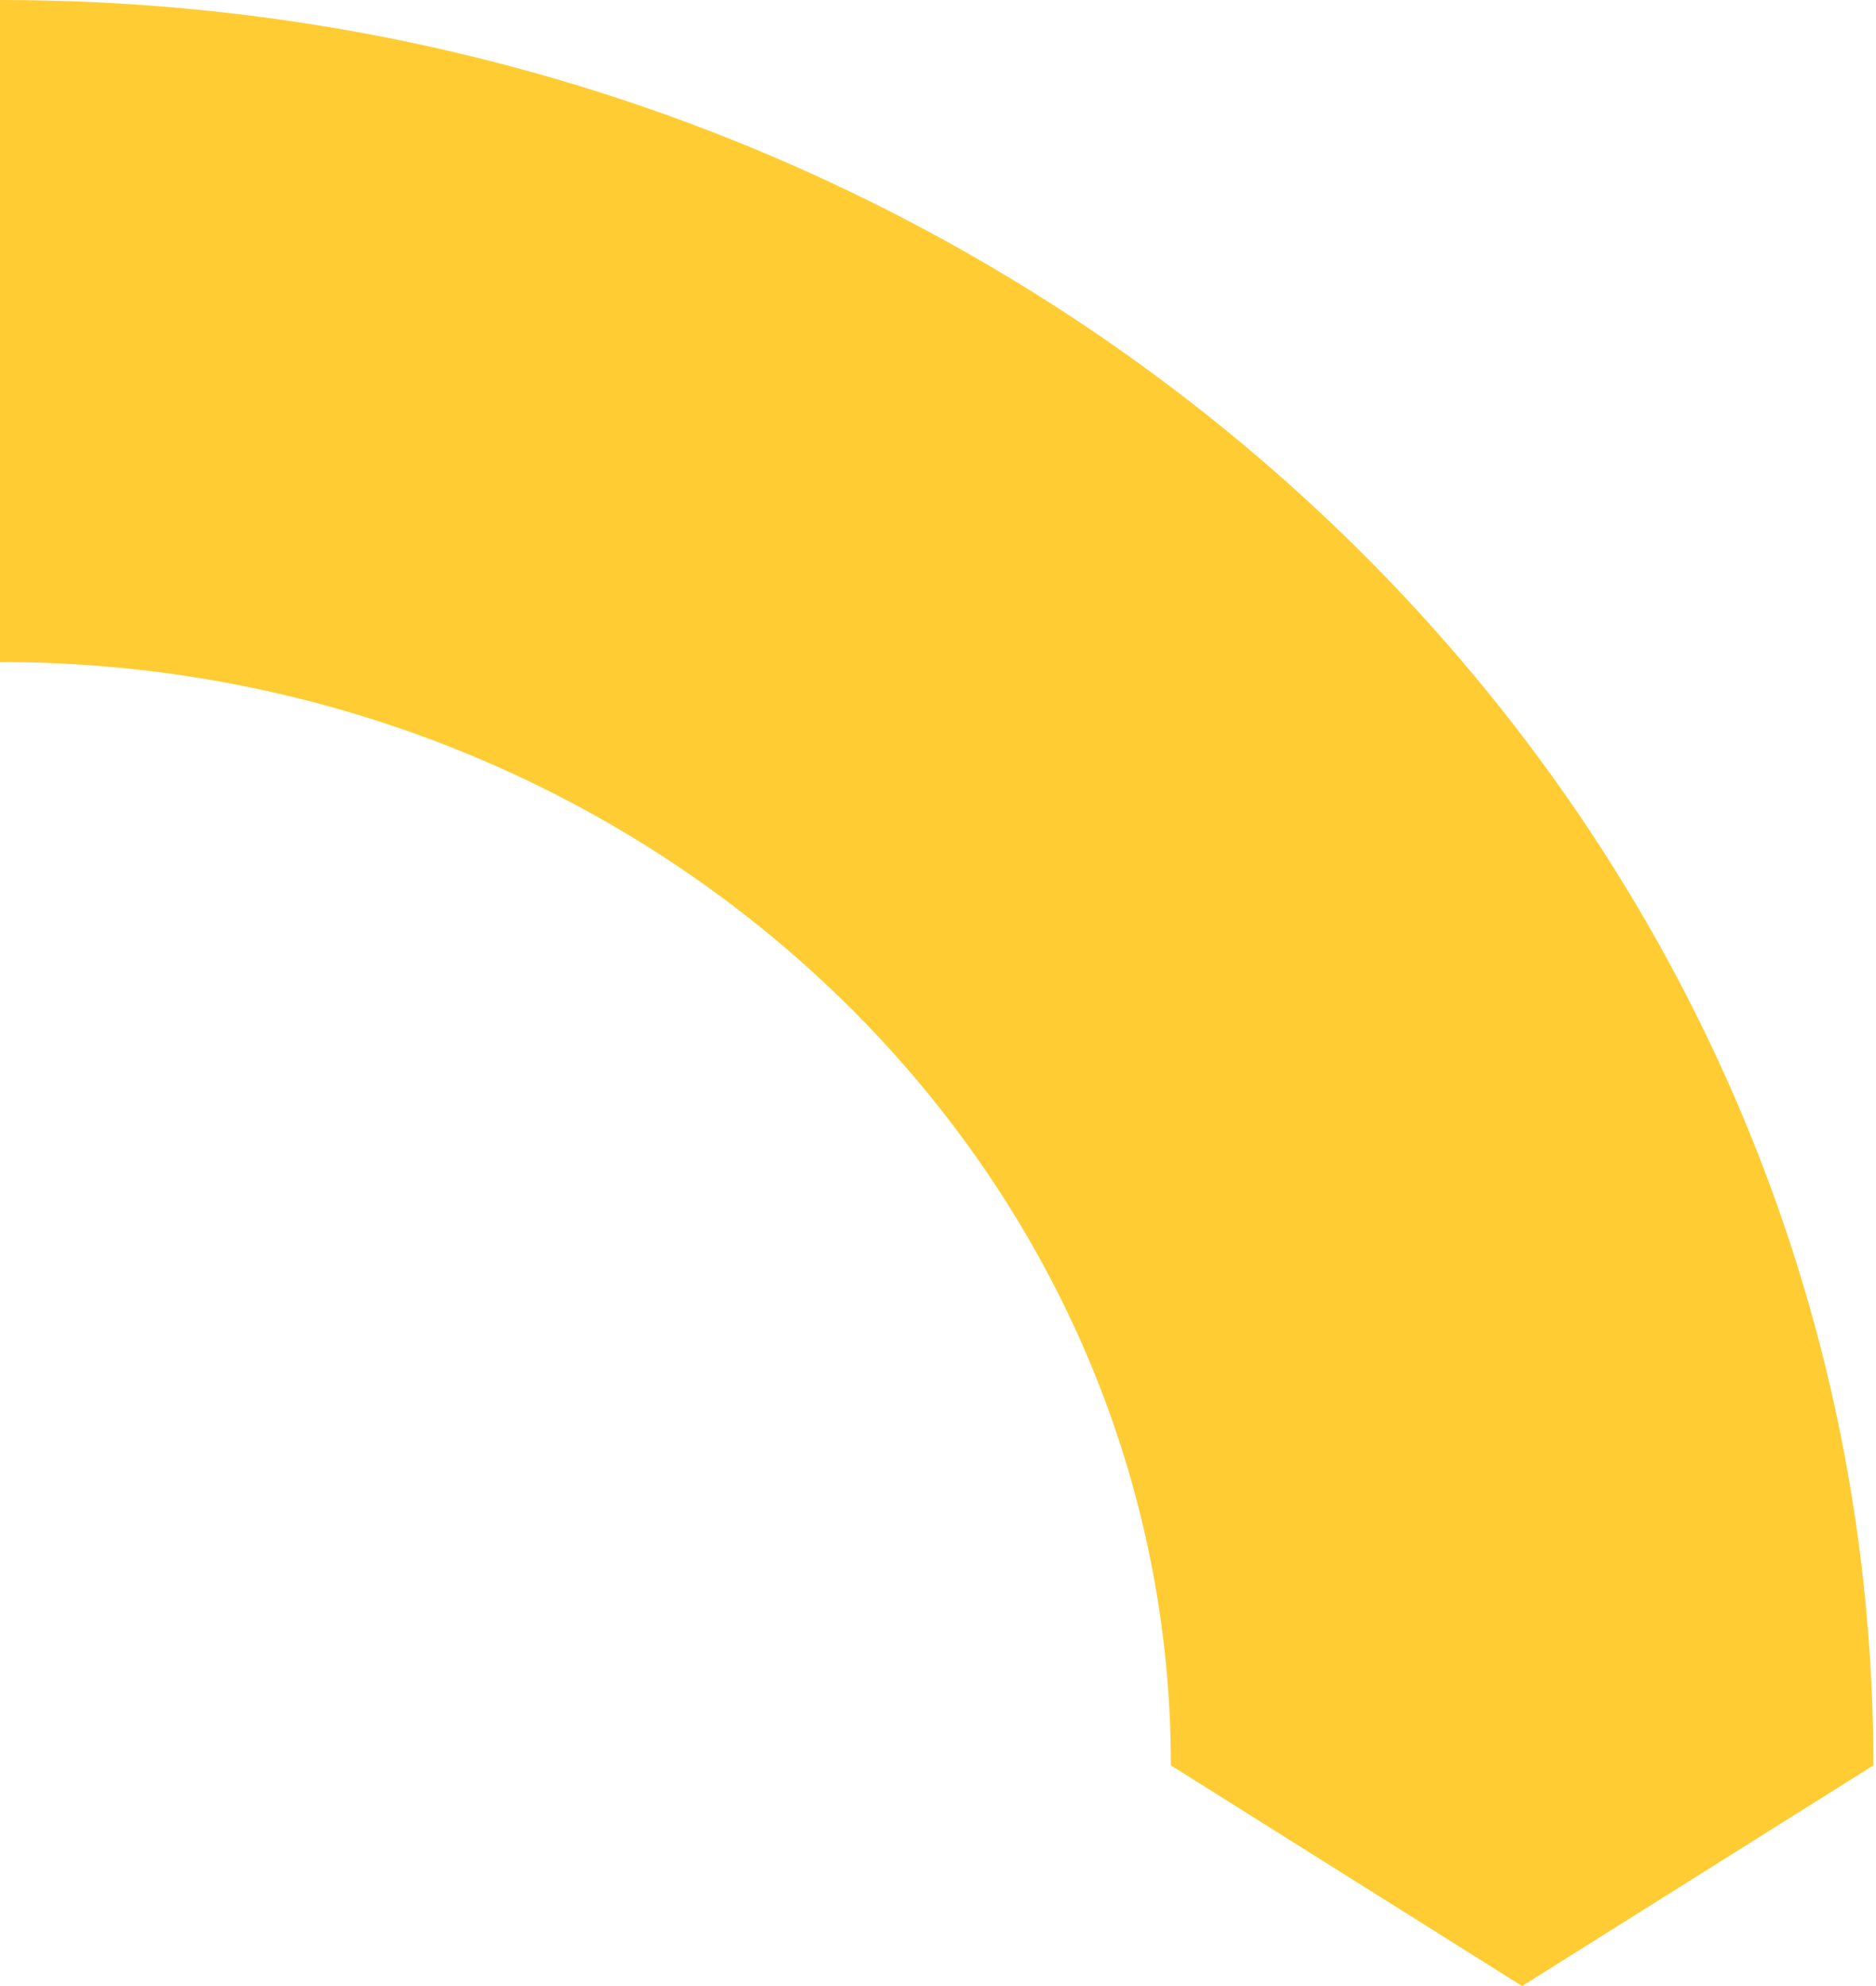 <?xml version="1.0" encoding="UTF-8"?> <svg xmlns="http://www.w3.org/2000/svg" width="221" height="234" viewBox="0 0 221 234" fill="none"> <path d="M0 0C121.927 0 220.691 93.085 220.691 208.001L179.31 234L137.933 208.001C137.933 136.35 76.026 78 0 78V0Z" fill="#FFCC33"></path> </svg> 